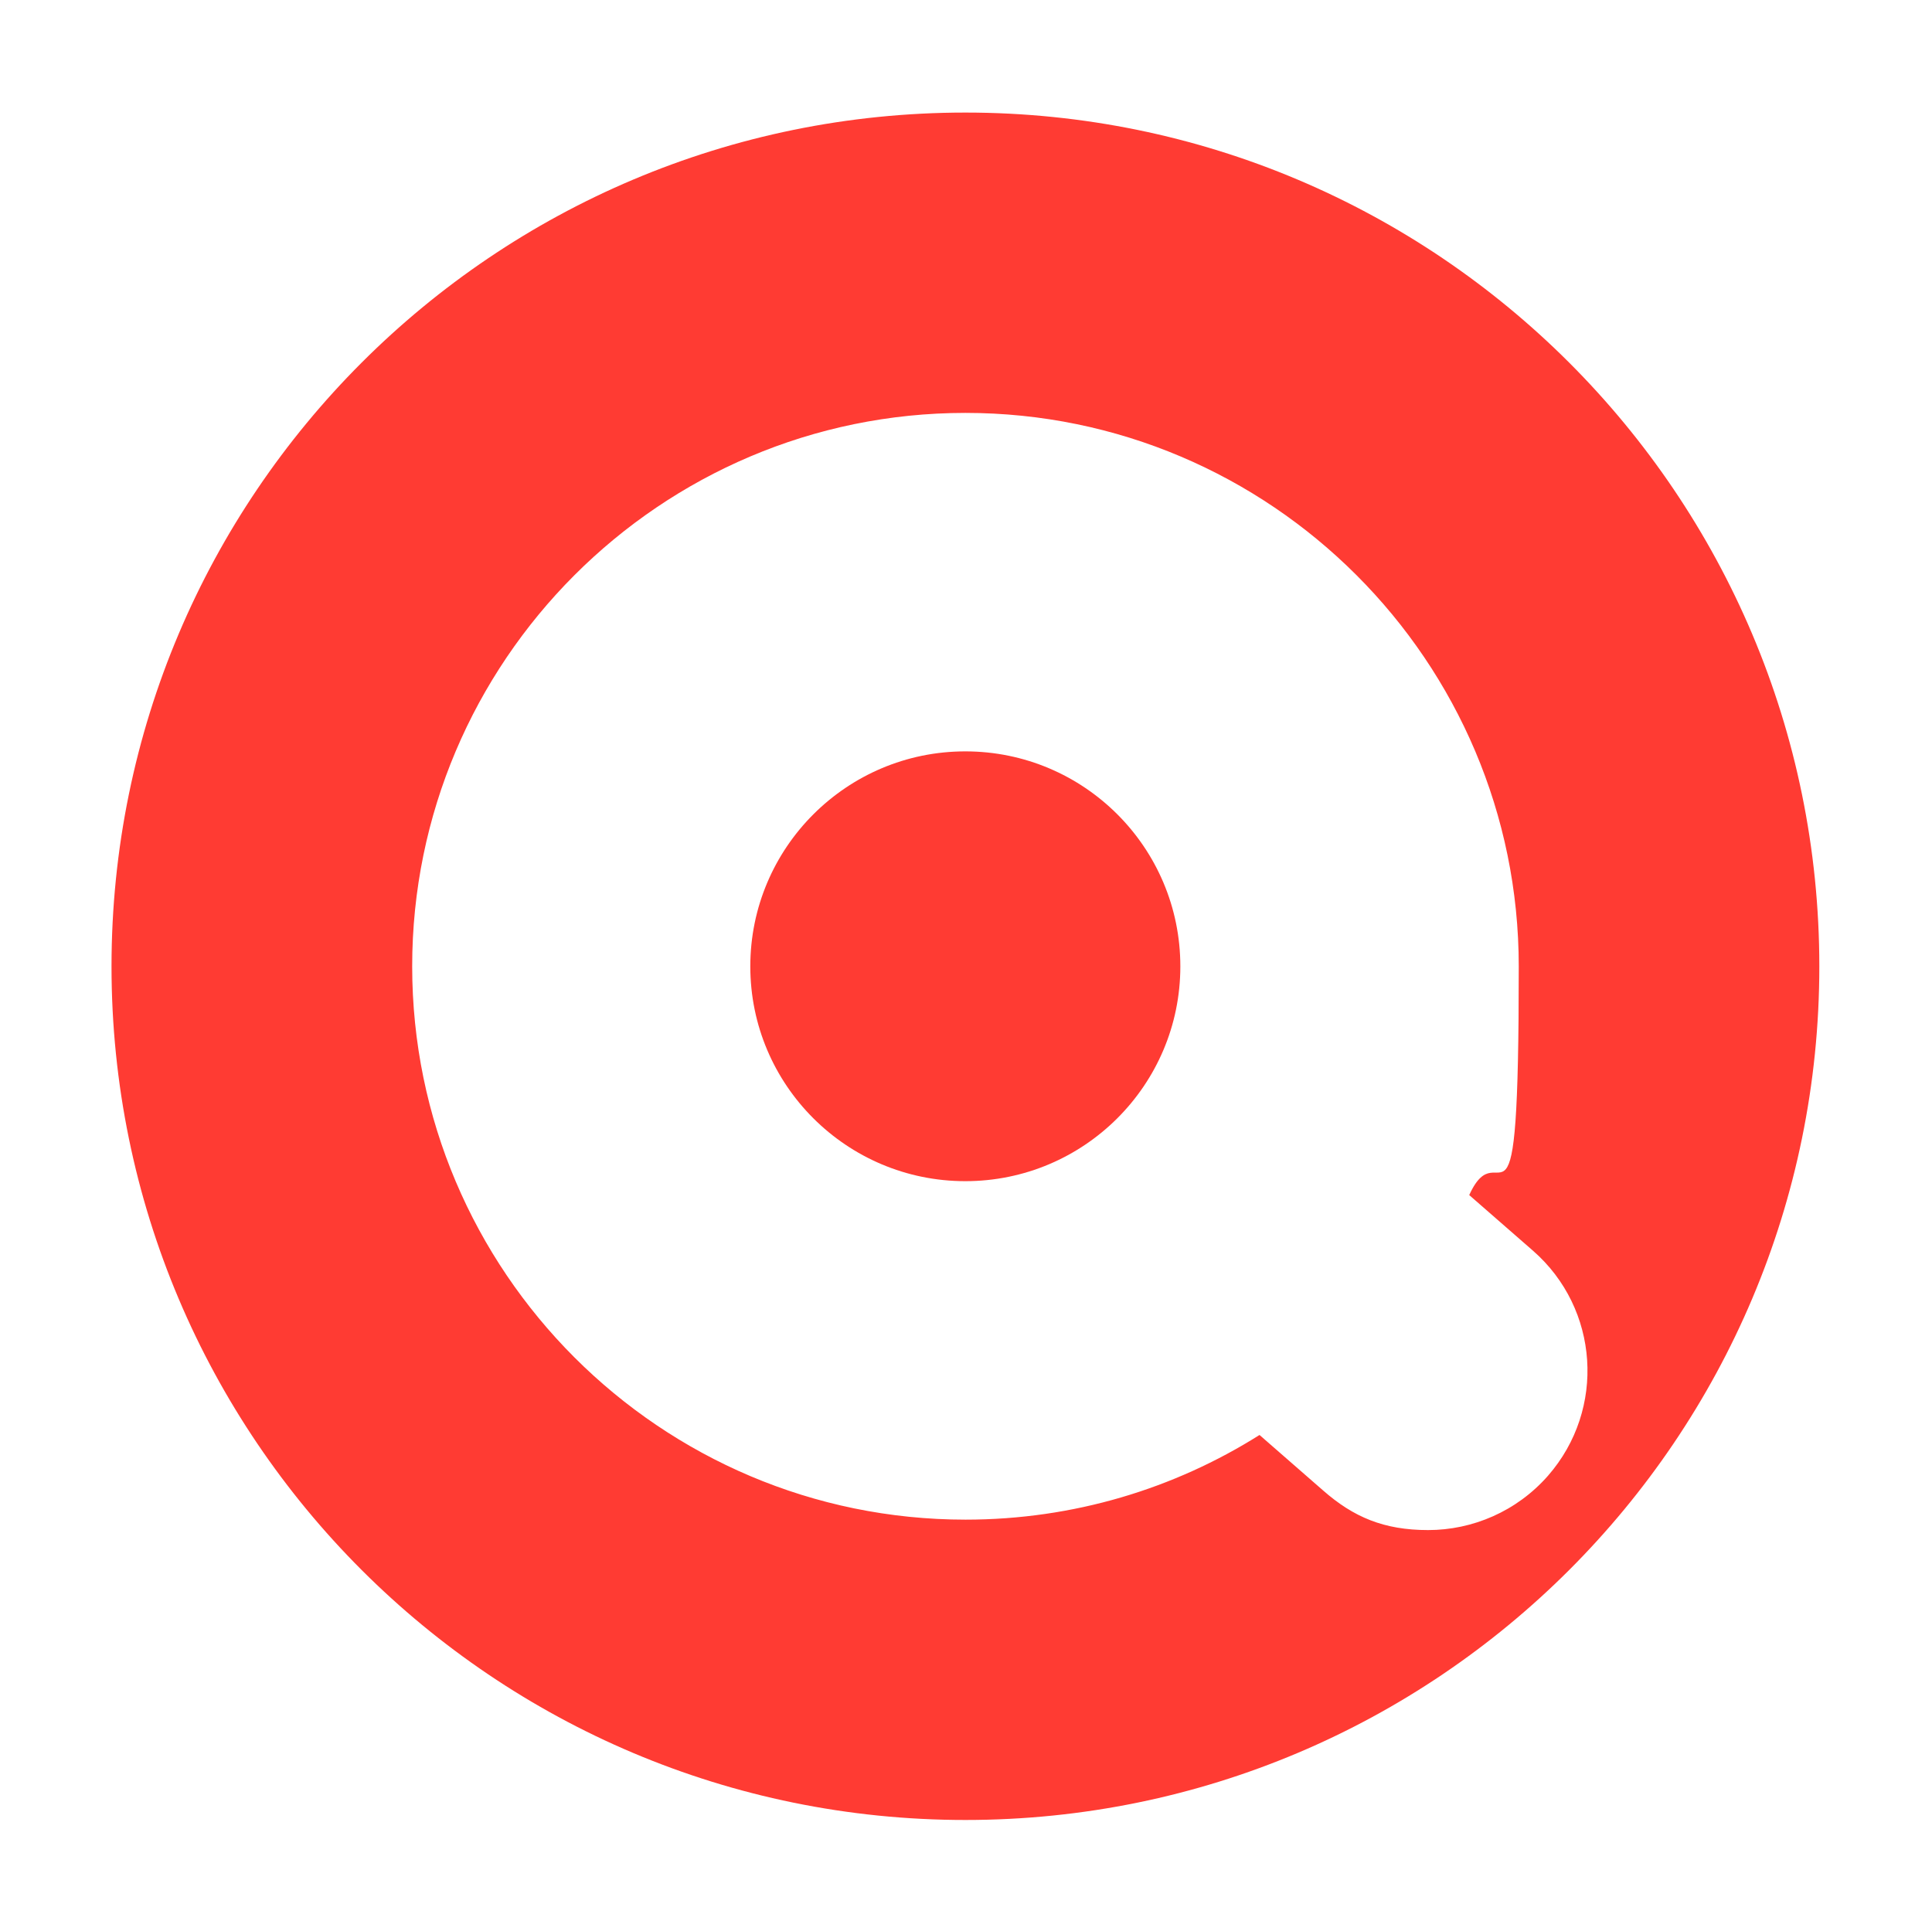 <?xml version="1.0" encoding="UTF-8"?>
<svg id="Layer_1" xmlns="http://www.w3.org/2000/svg" version="1.1" viewBox="0 0 2001 2000">
  <!-- Generator: Adobe Illustrator 30.0.0, SVG Export Plug-In . SVG Version: 2.1.1 Build 123)  -->
  <defs>
    <style>
      .st0 {
        fill: #ff3b33;
      }
    </style>
  </defs>
  <path class="st0" d="M999.9,116.6c-488.4,0-884.4,396-884.4,884.4s396,884.2,884.4,884.2,884.4-395.8,884.4-884.2S1488.3,116.6,999.9,116.6ZM1603.4,1528.5c-32.6,37.2-78.4,56.4-124.3,56.4s-77.3-13.5-108.6-40.9l-66-57.6c-88.2,55.6-192.7,87.7-304.5,87.7-316.1,0-573.1-257.2-573.1-573.1S683.8,427.7,999.9,427.7s573.1,257.2,573.1,573.3-18.4,164.7-51.3,236.9l66,57.6c68.7,60,75.7,164.2,15.7,233Z"/>
  <path class="st0" d="M1222.5,1001c0,122.9-99.8,222.5-222.7,222.5s-222.7-99.6-222.7-222.5,99.8-222.7,222.7-222.7,222.7,99.6,222.7,222.7Z"/>
</svg>